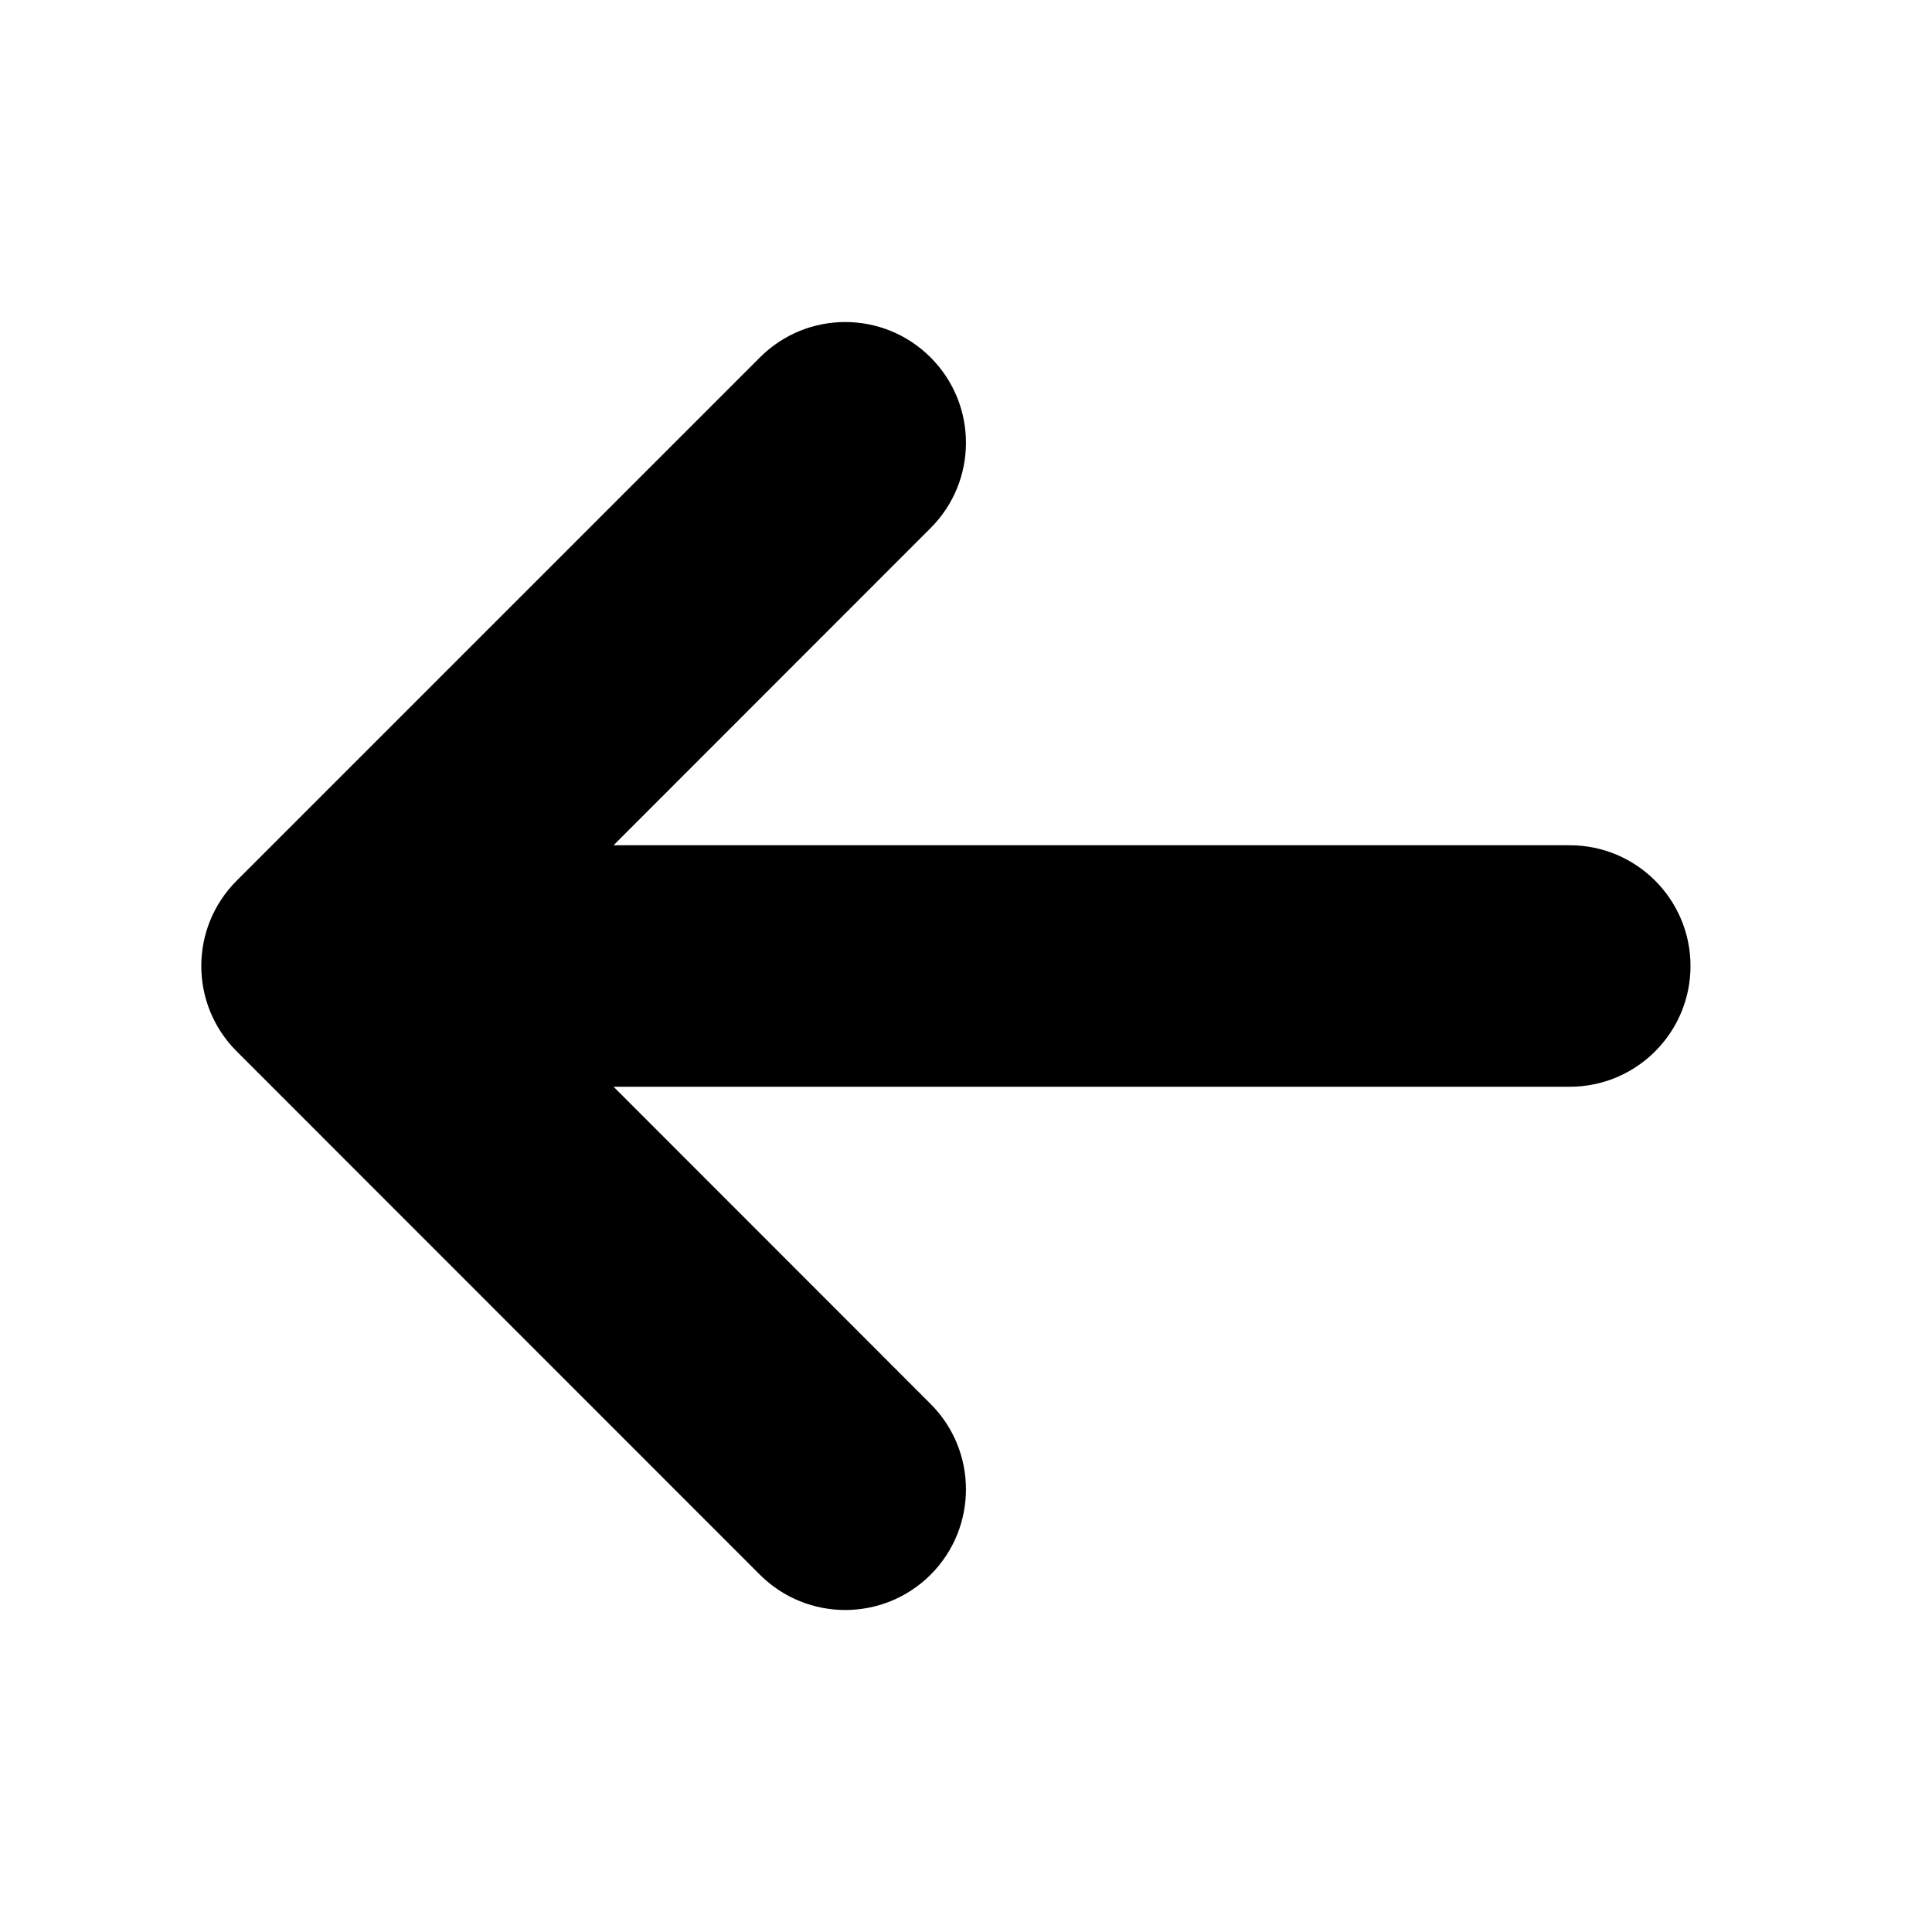 <svg xmlns="http://www.w3.org/2000/svg" viewBox="0 0 12 12" fill="none"><path d="M10.5 6C10.5 5.586 10.164 5.25 9.75 5.25H3.811L5.78 3.28C6.073 2.987 6.073 2.513 5.78 2.22C5.487 1.927 5.013 1.927 4.72 2.22L1.47 5.47C1.177 5.763 1.177 6.237 1.47 6.53L4.72 9.781C5.013 10.073 5.487 10.073 5.78 9.781C6.073 9.488 6.073 9.013 5.78 8.72L3.811 6.75H9.75C10.164 6.75 10.5 6.414 10.5 6Z" fill="currentColor"/></svg>